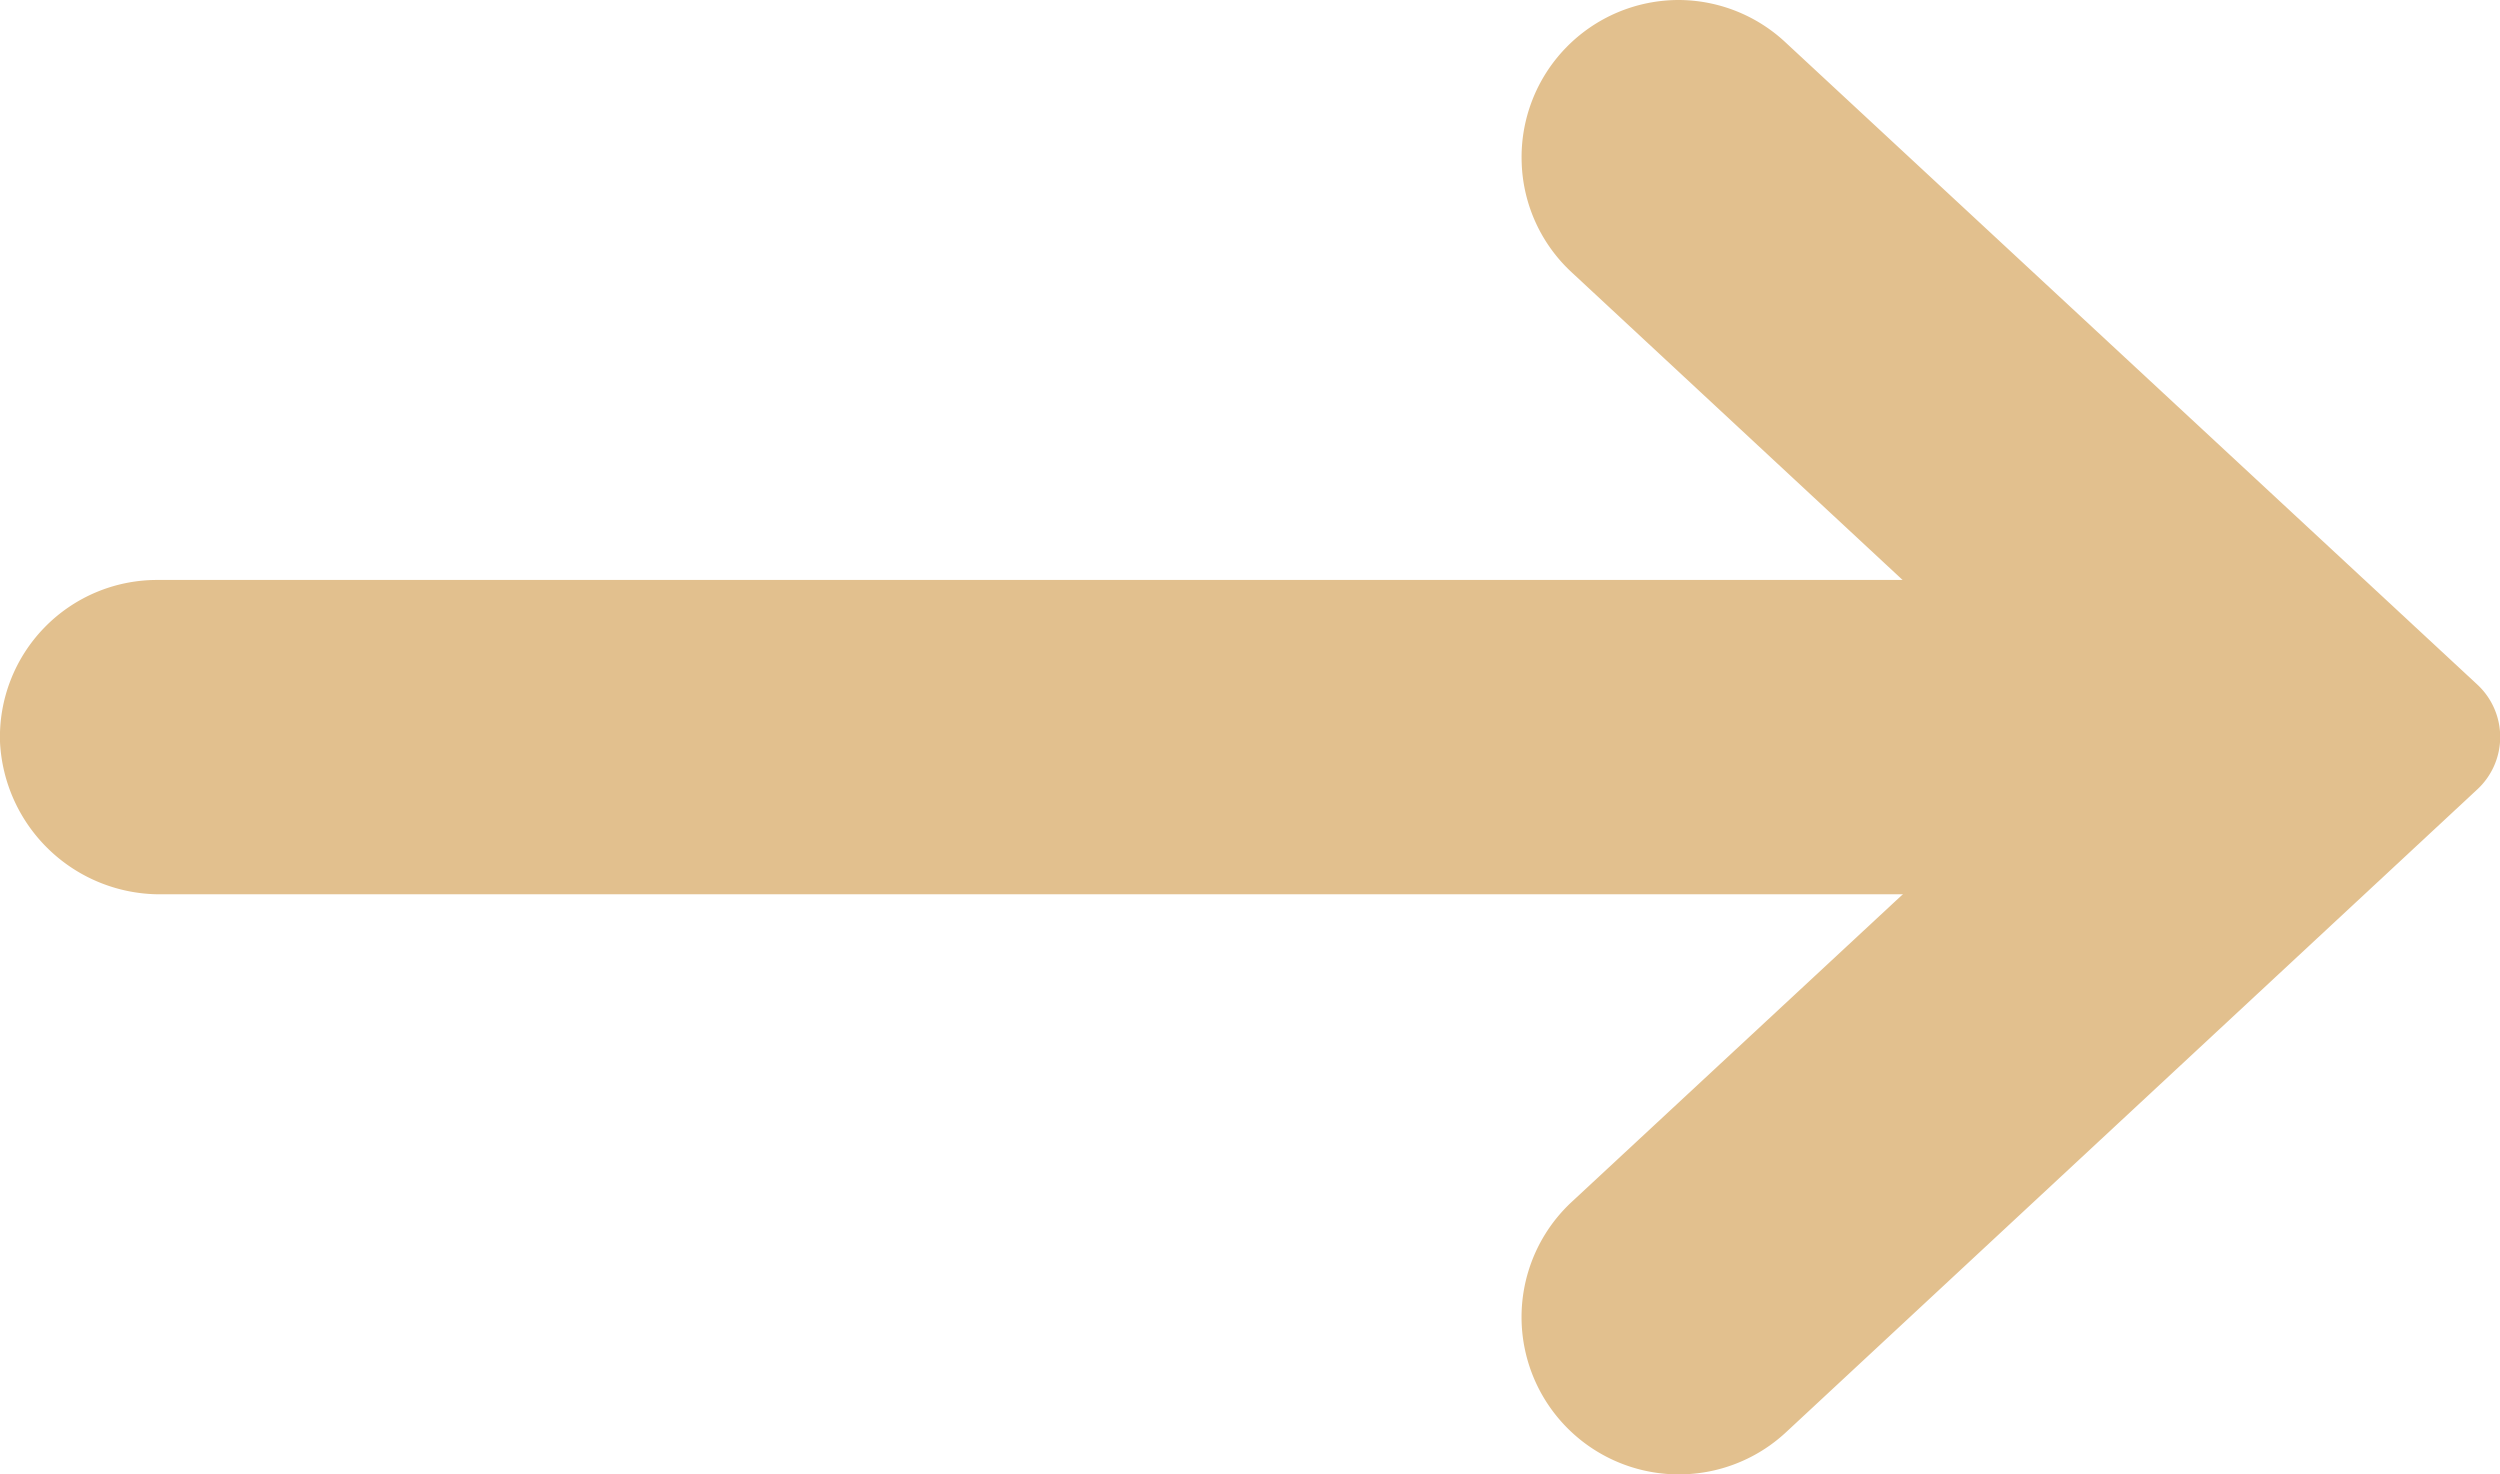 <?xml version="1.0" encoding="UTF-8"?> <svg xmlns="http://www.w3.org/2000/svg" viewBox="0 0 174.97 103.19"><defs><style>.cls-1{fill:#e2c08e;}</style></defs><g id="Слой_2" data-name="Слой 2"><g id="Слой_1-2" data-name="Слой 1"><path class="cls-1" d="M11.25,60.09A8.7,8.7,0,0,1,2.5,51.85,8.51,8.51,0,0,1,11,43.09H156.71a8.68,8.68,0,0,1,8.74,8.24A8.49,8.49,0,0,1,157,60.09Z"></path><path class="cls-1" d="M156.71,45.59A6.17,6.17,0,0,1,163,51.4a6,6,0,0,1-6,6.19H11.25A6.17,6.17,0,0,1,5,51.77a6,6,0,0,1,6-6.18H156.71m0-5H11A11,11,0,0,0,0,51.92,11.21,11.21,0,0,0,11.25,62.59H157a11,11,0,0,0,11-11.34,11.2,11.2,0,0,0-11.24-10.66Z"></path><path class="cls-1" d="M117.5,100.69A8.51,8.51,0,0,1,111.71,86l37-34.35-37-34.37A8.5,8.5,0,1,1,123.29,4.78l48.38,45a2.49,2.49,0,0,1,0,3.66l-48.38,45A8.46,8.46,0,0,1,117.5,100.69Z"></path><path class="cls-1" d="M117.5,5a6,6,0,0,1,4.09,1.61L170,51.6l-48.38,45a6,6,0,0,1-8.18-8.8L152.35,51.6,113.41,15.4A6,6,0,0,1,117.5,5m0-5h0a11,11,0,0,0-11,11.4A10.92,10.92,0,0,0,110,19.06L145,51.6,110,84.12a11,11,0,1,0,15,16.12l48.39-45a5,5,0,0,0,0-7.32L125,3A11,11,0,0,0,117.5,0Z"></path></g></g></svg> 